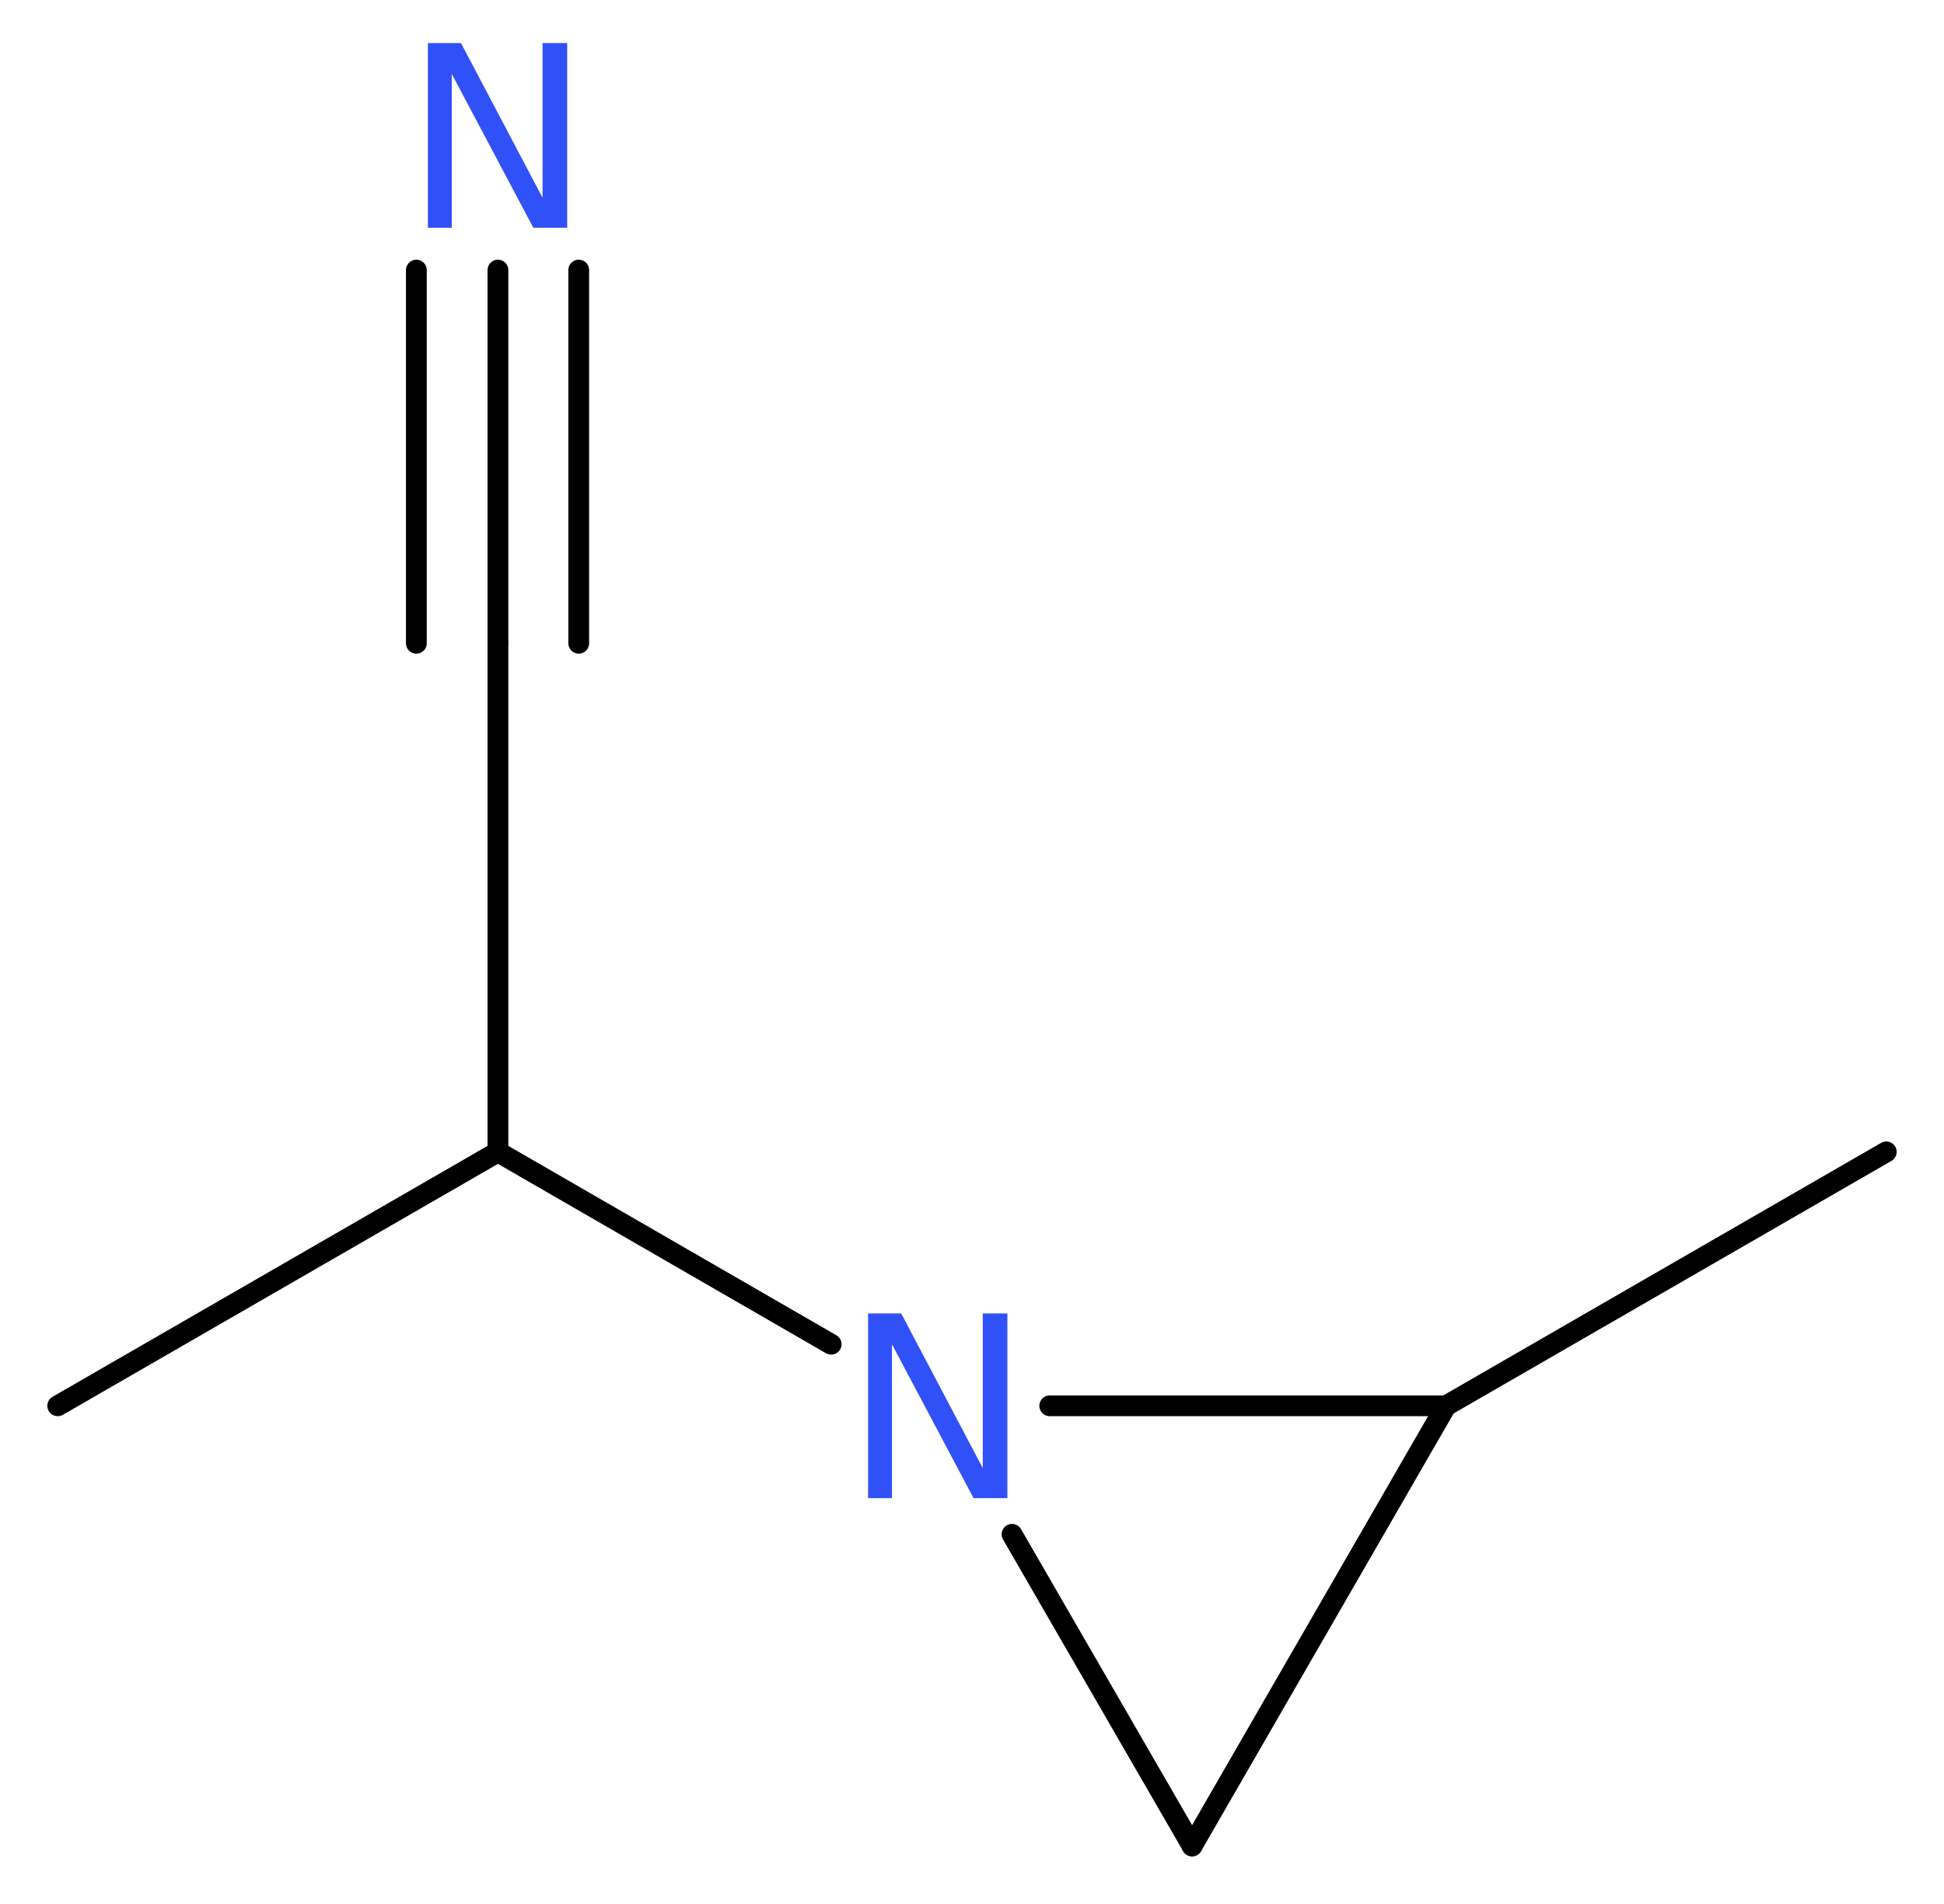 <?xml version='1.0' encoding='UTF-8'?>
<!DOCTYPE svg PUBLIC "-//W3C//DTD SVG 1.1//EN" "http://www.w3.org/Graphics/SVG/1.1/DTD/svg11.dtd">
<svg version='1.2' xmlns='http://www.w3.org/2000/svg' xmlns:xlink='http://www.w3.org/1999/xlink' width='25.26mm' height='24.74mm' viewBox='0 0 25.26 24.74'>
  <desc>Generated by the Chemistry Development Kit (http://github.com/cdk)</desc>
  <g stroke-linecap='round' stroke-linejoin='round' stroke='#000000' stroke-width='.27' fill='#3050F8'>
    <rect x='.0' y='.0' width='26.0' height='25.0' fill='#FFFFFF' stroke='none'/>
    <g id='mol1' class='mol'>
      <line id='mol1bnd1' class='bond' x1='.75' y1='18.27' x2='6.47' y2='14.97'/>
      <line id='mol1bnd2' class='bond' x1='6.47' y1='14.97' x2='6.47' y2='8.36'/>
      <g id='mol1bnd3' class='bond'>
        <line x1='6.47' y1='8.36' x2='6.47' y2='3.51'/>
        <line x1='5.41' y1='8.36' x2='5.41' y2='3.51'/>
        <line x1='7.52' y1='8.36' x2='7.52' y2='3.51'/>
      </g>
      <line id='mol1bnd4' class='bond' x1='6.47' y1='14.97' x2='10.8' y2='17.47'/>
      <line id='mol1bnd5' class='bond' x1='13.15' y1='19.94' x2='15.49' y2='23.99'/>
      <line id='mol1bnd6' class='bond' x1='15.49' y1='23.99' x2='18.79' y2='18.27'/>
      <line id='mol1bnd7' class='bond' x1='13.64' y1='18.27' x2='18.79' y2='18.27'/>
      <line id='mol1bnd8' class='bond' x1='18.79' y1='18.27' x2='24.51' y2='14.97'/>
      <path id='mol1atm4' class='atom' d='M5.56 .56h.43l1.06 2.01v-2.01h.32v2.4h-.44l-1.06 -2.0v2.0h-.31v-2.4z' stroke='none'/>
      <path id='mol1atm5' class='atom' d='M11.28 17.07h.43l1.06 2.01v-2.01h.32v2.4h-.44l-1.06 -2.0v2.0h-.31v-2.4z' stroke='none'/>
    </g>
  </g>
</svg>
